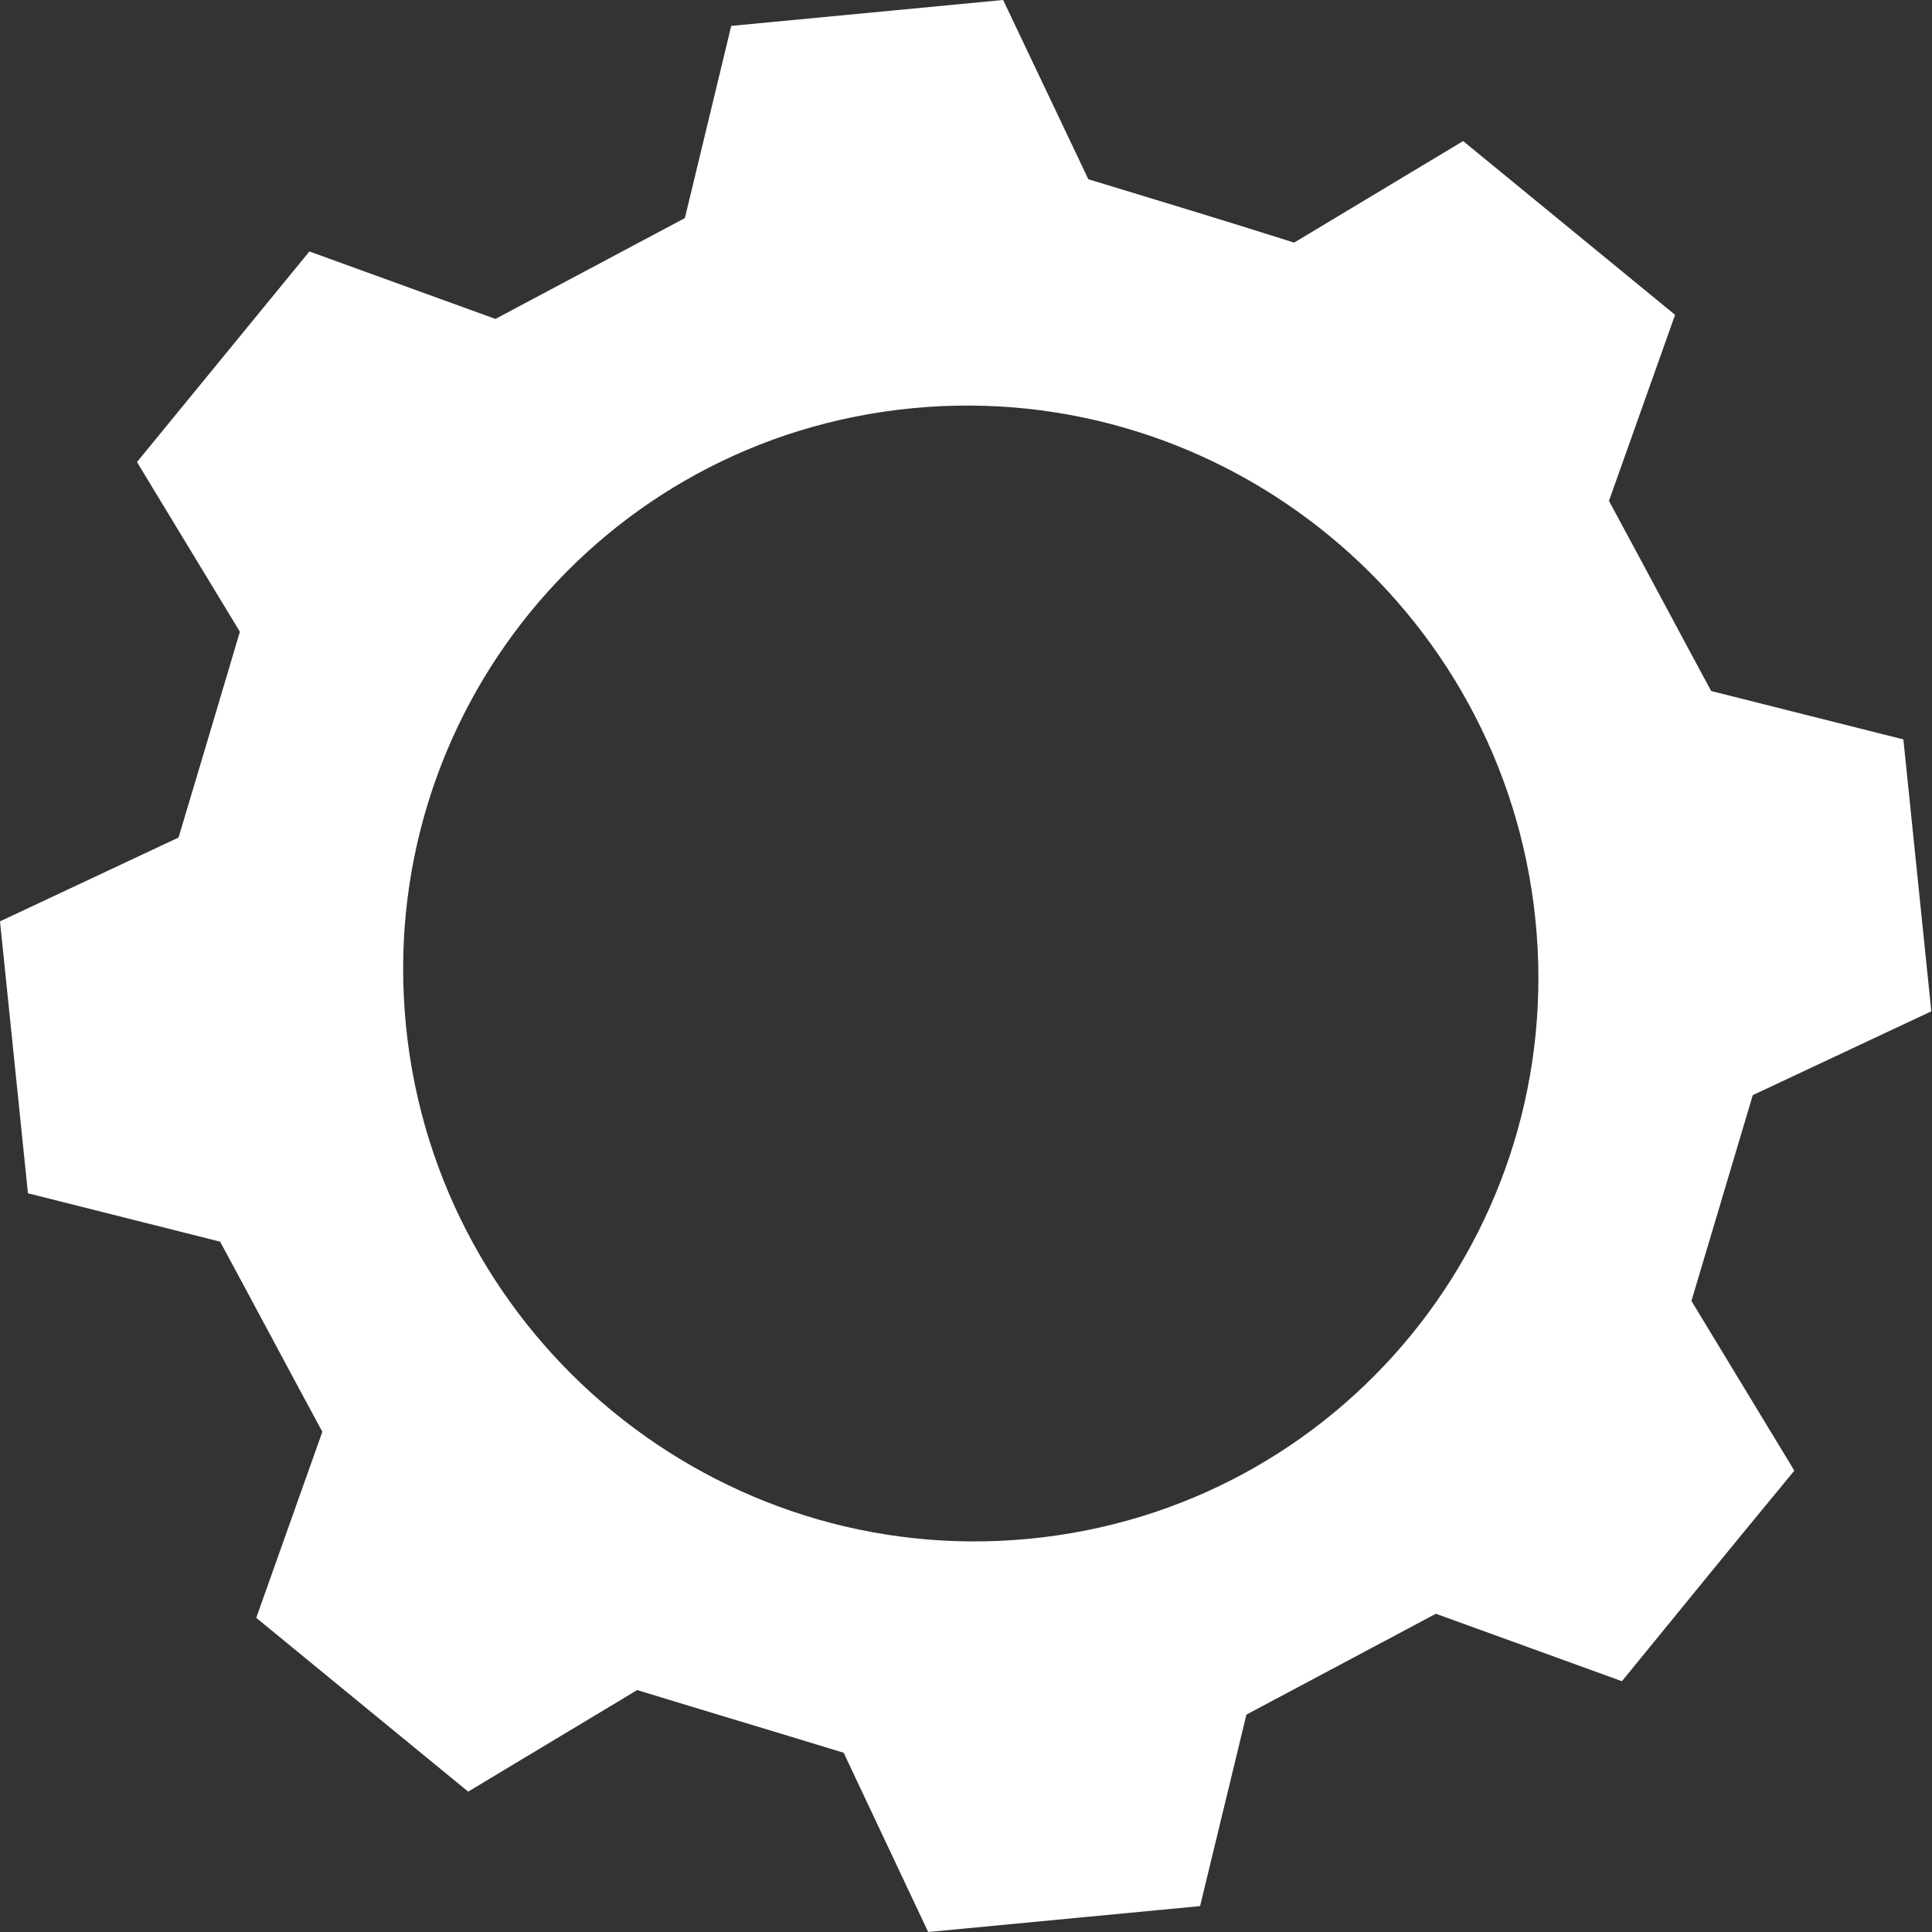 <?xml version="1.0" encoding="utf-8"?>
<!-- Generator: Adobe Illustrator 23.0.1, SVG Export Plug-In . SVG Version: 6.00 Build 0)  -->
<svg version="1.1" id="Layer_1" xmlns="http://www.w3.org/2000/svg" xmlns:xlink="http://www.w3.org/1999/xlink" x="0px" y="0px"
	 viewBox="0 0 28.35 28.35" style="enable-background:new 0 0 28.35 28.35;" xml:space="preserve">
<rect x="0" y="0" width="28.35" height="28.35" fill="#333333" stroke="none"/>
<style type="text/css">
	.st0{fill:#FFFFFF;}
</style>
<g>
	<path class="st0" d="M5.96,15.08c-0.47-4.58,2.85-8.65,7.43-9.09c4.58-0.44,8.67,2.92,9.14,7.5c0.47,4.58-2.85,8.65-7.43,9.09
		C10.53,23.02,6.43,19.66,5.96,15.08 M13.62,28.35l3.99-0.38l0.68-2.81c1.11-0.59,1.67-0.89,2.78-1.48l2.73,0.99
		c1.26-1.54,1.26-1.55,2.53-3.09l-1.51-2.49c0.36-1.21,0.54-1.81,0.9-3.02l2.62-1.23l-0.41-3.99l-2.82-0.71
		c-0.6-1.11-0.9-1.68-1.5-2.79l0.97-2.73c-1.55-1.27-1.56-1.28-3.11-2.55l-2.48,1.49C17.79,3.18,17.18,3,15.97,2.63L14.72,0
		l-3.99,0.38L10.05,3.2C8.94,3.79,8.38,4.09,7.27,4.68L4.54,3.69C3.28,5.23,3.27,5.24,2.01,6.78l1.51,2.49
		c-0.36,1.21-0.54,1.82-0.9,3.02L0,13.52l0.41,3.99l2.82,0.71c0.6,1.11,0.9,1.68,1.5,2.79l-0.97,2.73c1.55,1.27,1.56,1.28,3.11,2.55
		l2.48-1.49c1.21,0.37,1.82,0.55,3.03,0.92L13.62,28.35z"/>
</g>
</svg>
